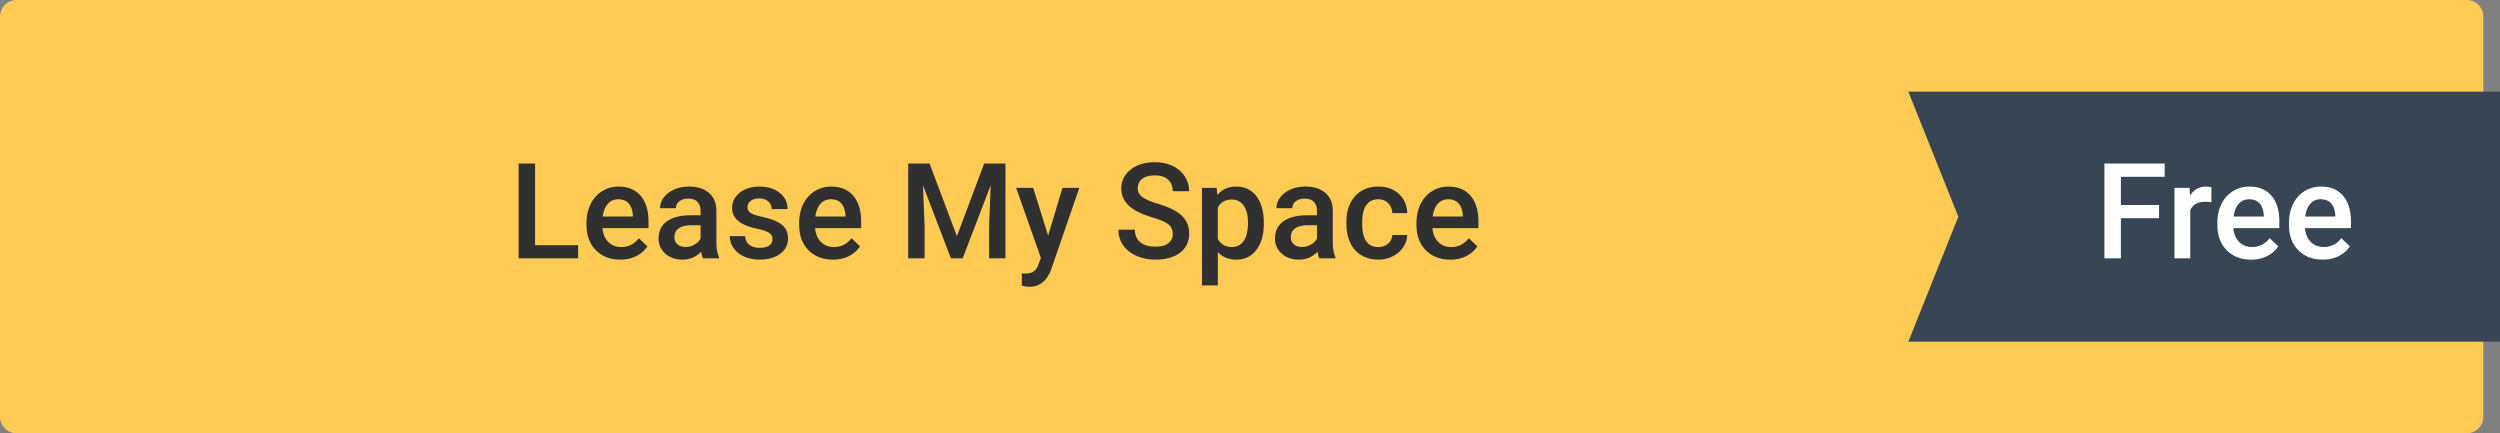<svg xmlns="http://www.w3.org/2000/svg" width="300" height="52" fill="none"><rect width="100%" height="100%" fill="#808080" stroke="none"/><path fill-rule="evenodd" d="M296 0a2 2 0 0 1 2 2v48a2 2 0 0 1-2 2H2a2 2 0 0 1-2-2V2a2 2 0 0 1 2-2h294z" fill="#fdcb53"/><path d="M300 41h-71l6-15-6-15h71v30z" fill="#384653"/><path d="M64.21 29.422h5.164V31h-7.14V19.625h1.976v9.797zm10.22 1.734c-1.203 0-2.18-.378-2.93-1.133-.745-.76-1.117-1.77-1.117-3.03v-.234c0-.844.162-1.596.484-2.258.328-.667.786-1.185 1.375-1.555s1.245-.555 1.97-.555c1.15 0 2.04.367 2.664 1.102.63.734.945 1.773.945 3.117v.766h-5.523c.057.698.29 1.25.695 1.656.41.406.927.61 1.547.61.87 0 1.578-.35 2.125-1.055l1.023.977a3.44 3.44 0 0 1-1.359 1.18c-.562.276-1.195.414-1.898.414zm-.227-7.242c-.52 0-.943.182-1.266.547-.318.365-.52.872-.61 1.524h3.617v-.14c-.042-.636-.21-1.115-.508-1.438-.297-.328-.708-.492-1.234-.492zM84.352 31c-.083-.162-.156-.424-.22-.79-.604.63-1.344.945-2.22.945-.85 0-1.542-.242-2.078-.726s-.805-1.083-.805-1.797c0-.9.333-1.59 1-2.07.672-.484 1.63-.727 2.875-.727h1.164v-.555c0-.437-.122-.786-.367-1.047-.245-.266-.617-.4-1.117-.4-.432 0-.786.11-1.062.328-.276.213-.414.487-.414.82H79.21a2.09 2.09 0 0 1 .461-1.297c.307-.406.724-.724 1.25-.953.53-.23 1.122-.344 1.773-.344 1 0 1.78.25 2.367.75.588.495.89 1.193.906 2.094v3.813c0 .76.107 1.367.32 1.82V31h-1.937zm-2.086-1.367c.375 0 .727-.09 1.055-.273.333-.182.583-.427.75-.734V27.03h-1.023c-.703 0-1.232.122-1.586.367s-.53.59-.53 1.04c0 .365.12.656.36.875.245.213.57.32.977.32zm10.43-.93c0-.338-.14-.596-.422-.773-.276-.177-.737-.333-1.383-.47s-1.185-.307-1.617-.516c-.948-.458-1.422-1.122-1.422-1.992 0-.73.307-1.338.922-1.828s1.396-.734 2.344-.734c1 0 1.826.25 2.445.75.625.5.938 1.15.938 1.945h-1.898c0-.364-.136-.667-.406-.906-.27-.245-.63-.367-1.078-.367-.417 0-.758.096-1.023.29-.26.193-.39.45-.39.773a.77.77 0 0 0 .367.68c.245.16.74.325 1.484.492.745.16 1.328.357 1.75.586.427.224.742.495.945.813.208.318.313.703.313 1.156a2.21 2.21 0 0 1-.945 1.851c-.63.47-1.456.703-2.477.703-.693 0-1.3-.125-1.852-.375s-.964-.594-1.266-1.03a2.44 2.44 0 0 1-.453-1.414h1.844c.026.448.195.794.508 1.04.313.24.727.36 1.242.36.5 0 .88-.094 1.14-.28.26-.193.39-.443.39-.75zm7.25 2.453c-1.203 0-2.18-.378-2.93-1.133-.745-.76-1.117-1.77-1.117-3.03v-.234c0-.844.162-1.596.484-2.258.328-.667.787-1.185 1.375-1.555s1.245-.555 1.97-.555c1.15 0 2.04.367 2.664 1.102s.945 1.773.945 3.117v.766h-5.523c.057.698.29 1.25.695 1.656.412.406.927.61 1.547.61.87 0 1.578-.35 2.125-1.055l1.023.977a3.44 3.44 0 0 1-1.359 1.18c-.563.276-1.196.414-1.9.414zm-.227-7.242c-.52 0-.943.182-1.266.547-.318.365-.52.872-.61 1.524h3.617v-.14c-.042-.636-.21-1.115-.508-1.438-.297-.328-.708-.492-1.234-.492zm11.828-4.29l3.28 8.72 3.274-8.72h2.554V31h-1.968v-3.75l.195-5.016-3.36 8.766h-1.414l-3.35-8.758.195 5.008V31h-1.97V19.625h2.563zm14.226 8.656l1.72-5.734h2.024l-3.36 9.734c-.515 1.422-1.4 2.133-2.625 2.133-.276 0-.58-.047-.914-.14v-1.47l.36.023c.48 0 .838-.088 1.078-.266.244-.172.437-.464.578-.875l.273-.727-2.968-8.414h2.046l1.79 5.734zm14.954-.21c0-.5-.178-.885-.532-1.156-.35-.27-.98-.544-1.898-.82s-1.646-.583-2.188-.922c-1.036-.65-1.554-1.5-1.554-2.547 0-.917.372-1.672 1.117-2.266s1.72-.89 2.914-.89c.792 0 1.497.146 2.117.437s1.107.708 1.46 1.25a3.18 3.18 0 0 1 .531 1.789h-1.968c0-.594-.188-1.057-.563-1.39-.37-.34-.9-.508-1.594-.508-.646 0-1.148.138-1.508.414-.354.276-.53.662-.53 1.156 0 .417.193.766.578 1.047.386.276 1.02.547 1.907.813.885.26 1.596.56 2.132.898.537.333.93.72 1.18 1.156.25.432.375.94.375 1.524 0 .948-.364 1.703-1.094 2.266-.724.557-1.708.836-2.953.836-.823 0-1.58-.15-2.273-.453-.688-.307-1.224-.73-1.6-1.266-.38-.537-.57-1.162-.57-1.875h1.977c0 .646.213 1.146.64 1.5s1.04.53 1.836.53c.688 0 1.203-.138 1.547-.414.35-.28.524-.65.524-1.11zm10.93-1.21c0 1.307-.297 2.35-.9 3.133-.594.776-1.39 1.164-2.39 1.164-.927 0-1.67-.305-2.227-.914v4.008h-1.898V22.547H146l.078.86c.557-.677 1.315-1.016 2.274-1.016 1.03 0 1.838.385 2.42 1.156.59.766.883 1.83.883 3.195v.117zm-1.9-.164c0-.844-.17-1.513-.508-2.008s-.813-.742-1.438-.742c-.776 0-1.333.32-1.672.96v3.75c.344.656.907.984 1.688.984.604 0 1.075-.242 1.414-.726.344-.5.516-1.23.516-2.22zM158.32 31c-.083-.162-.156-.424-.218-.79-.605.63-1.344.945-2.22.945-.85 0-1.542-.242-2.078-.726a2.32 2.32 0 0 1-.805-1.797c0-.9.333-1.59 1-2.07.672-.484 1.63-.727 2.875-.727h1.164v-.555c0-.437-.122-.786-.367-1.047-.245-.266-.617-.4-1.117-.4-.433 0-.787.11-1.063.328-.276.213-.414.487-.414.82h-1.898c0-.464.153-.896.46-1.297.307-.406.724-.724 1.25-.953.53-.23 1.122-.344 1.773-.344 1 0 1.78.25 2.367.75.59.495.89 1.193.907 2.094v3.813c0 .76.106 1.367.32 1.82V31h-1.938zm-2.086-1.367a2.14 2.14 0 0 0 1.055-.273c.333-.182.583-.427.75-.734V27.03h-1.023c-.704 0-1.232.122-1.586.367s-.532.59-.532 1.04c0 .365.12.656.36.875.245.213.57.32.976.32zm9.164.008c.474 0 .868-.138 1.18-.414s.48-.617.5-1.024h1.79c-.02.526-.185 1.018-.492 1.477-.307.453-.724.813-1.25 1.078s-1.094.398-1.703.398c-1.182 0-2.12-.383-2.813-1.148s-1.04-1.823-1.04-3.172v-.195c0-1.286.344-2.315 1.032-3.086.687-.776 1.625-1.164 2.812-1.164 1.005 0 1.823.294 2.453.883.636.583.97 1.352 1 2.305h-1.79c-.02-.484-.187-.883-.5-1.195-.307-.312-.7-.47-1.18-.47-.614 0-1.088.224-1.42.672-.334.443-.503 1.117-.508 2.024v.305c0 .917.164 1.6.492 2.055.333.448.812.672 1.437.672zm8.625 1.516c-1.203 0-2.18-.378-2.93-1.133-.745-.76-1.117-1.77-1.117-3.03v-.234c0-.844.16-1.596.484-2.258.328-.667.786-1.185 1.375-1.555s1.245-.555 1.97-.555c1.15 0 2.04.367 2.664 1.102s.945 1.773.945 3.117v.766h-5.523c.057.698.29 1.25.695 1.656s.927.61 1.547.61c.87 0 1.578-.35 2.125-1.055l1.023.977c-.338.505-.79.898-1.36 1.18-.563.276-1.195.414-1.9.414zm-.226-7.242a1.61 1.61 0 0 0-1.266.547c-.317.365-.52.872-.61 1.524h3.617v-.14c-.042-.636-.21-1.115-.508-1.438-.297-.328-.708-.492-1.234-.492z" fill="#303030"/><path d="M259.086 26.18h-4.578V31h-1.977V19.625h7.227v1.594h-5.25v3.383h4.578v1.578zm6.28-1.9c-.25-.042-.508-.062-.773-.062-.87 0-1.456.333-1.758 1V31h-1.898v-8.453h1.812l.047.945c.458-.734 1.094-1.102 1.906-1.102.27 0 .495.037.672.11l-.008 1.78zm4.766 6.875c-1.203 0-2.18-.378-2.93-1.133-.745-.76-1.117-1.77-1.117-3.03v-.234c0-.844.16-1.596.484-2.258a3.74 3.74 0 0 1 1.375-1.555c.59-.37 1.245-.555 1.97-.555 1.15 0 2.04.367 2.664 1.102.63.734.945 1.773.945 3.117v.766H268c.057.698.29 1.25.695 1.656.412.406.927.61 1.547.61.87 0 1.578-.35 2.125-1.055l1.024.977c-.34.505-.792.898-1.36 1.18-.562.276-1.195.414-1.898.414zm-.227-7.242c-.52 0-.942.182-1.265.547s-.52.872-.6 1.524h3.617v-.14c-.04-.636-.2-1.115-.507-1.438-.297-.328-.71-.492-1.235-.492zm8.82 7.242c-1.204 0-2.18-.378-2.93-1.133-.745-.76-1.117-1.77-1.117-3.03v-.234c0-.844.16-1.596.484-2.258a3.74 3.74 0 0 1 1.375-1.555c.59-.37 1.245-.555 1.97-.555 1.15 0 2.04.367 2.664 1.102s.945 1.773.945 3.117v.766h-5.523c.057.698.29 1.25.695 1.656.412.406.927.61 1.547.61.87 0 1.578-.35 2.125-1.055l1.023.977c-.338.505-.79.898-1.36 1.18-.563.276-1.195.414-1.898.414zm-.227-7.242a1.61 1.61 0 0 0-1.266.547c-.317.365-.52.872-.61 1.524h3.617v-.14c-.04-.636-.21-1.115-.508-1.438-.296-.328-.708-.492-1.234-.492z" fill="#fff"/></svg>